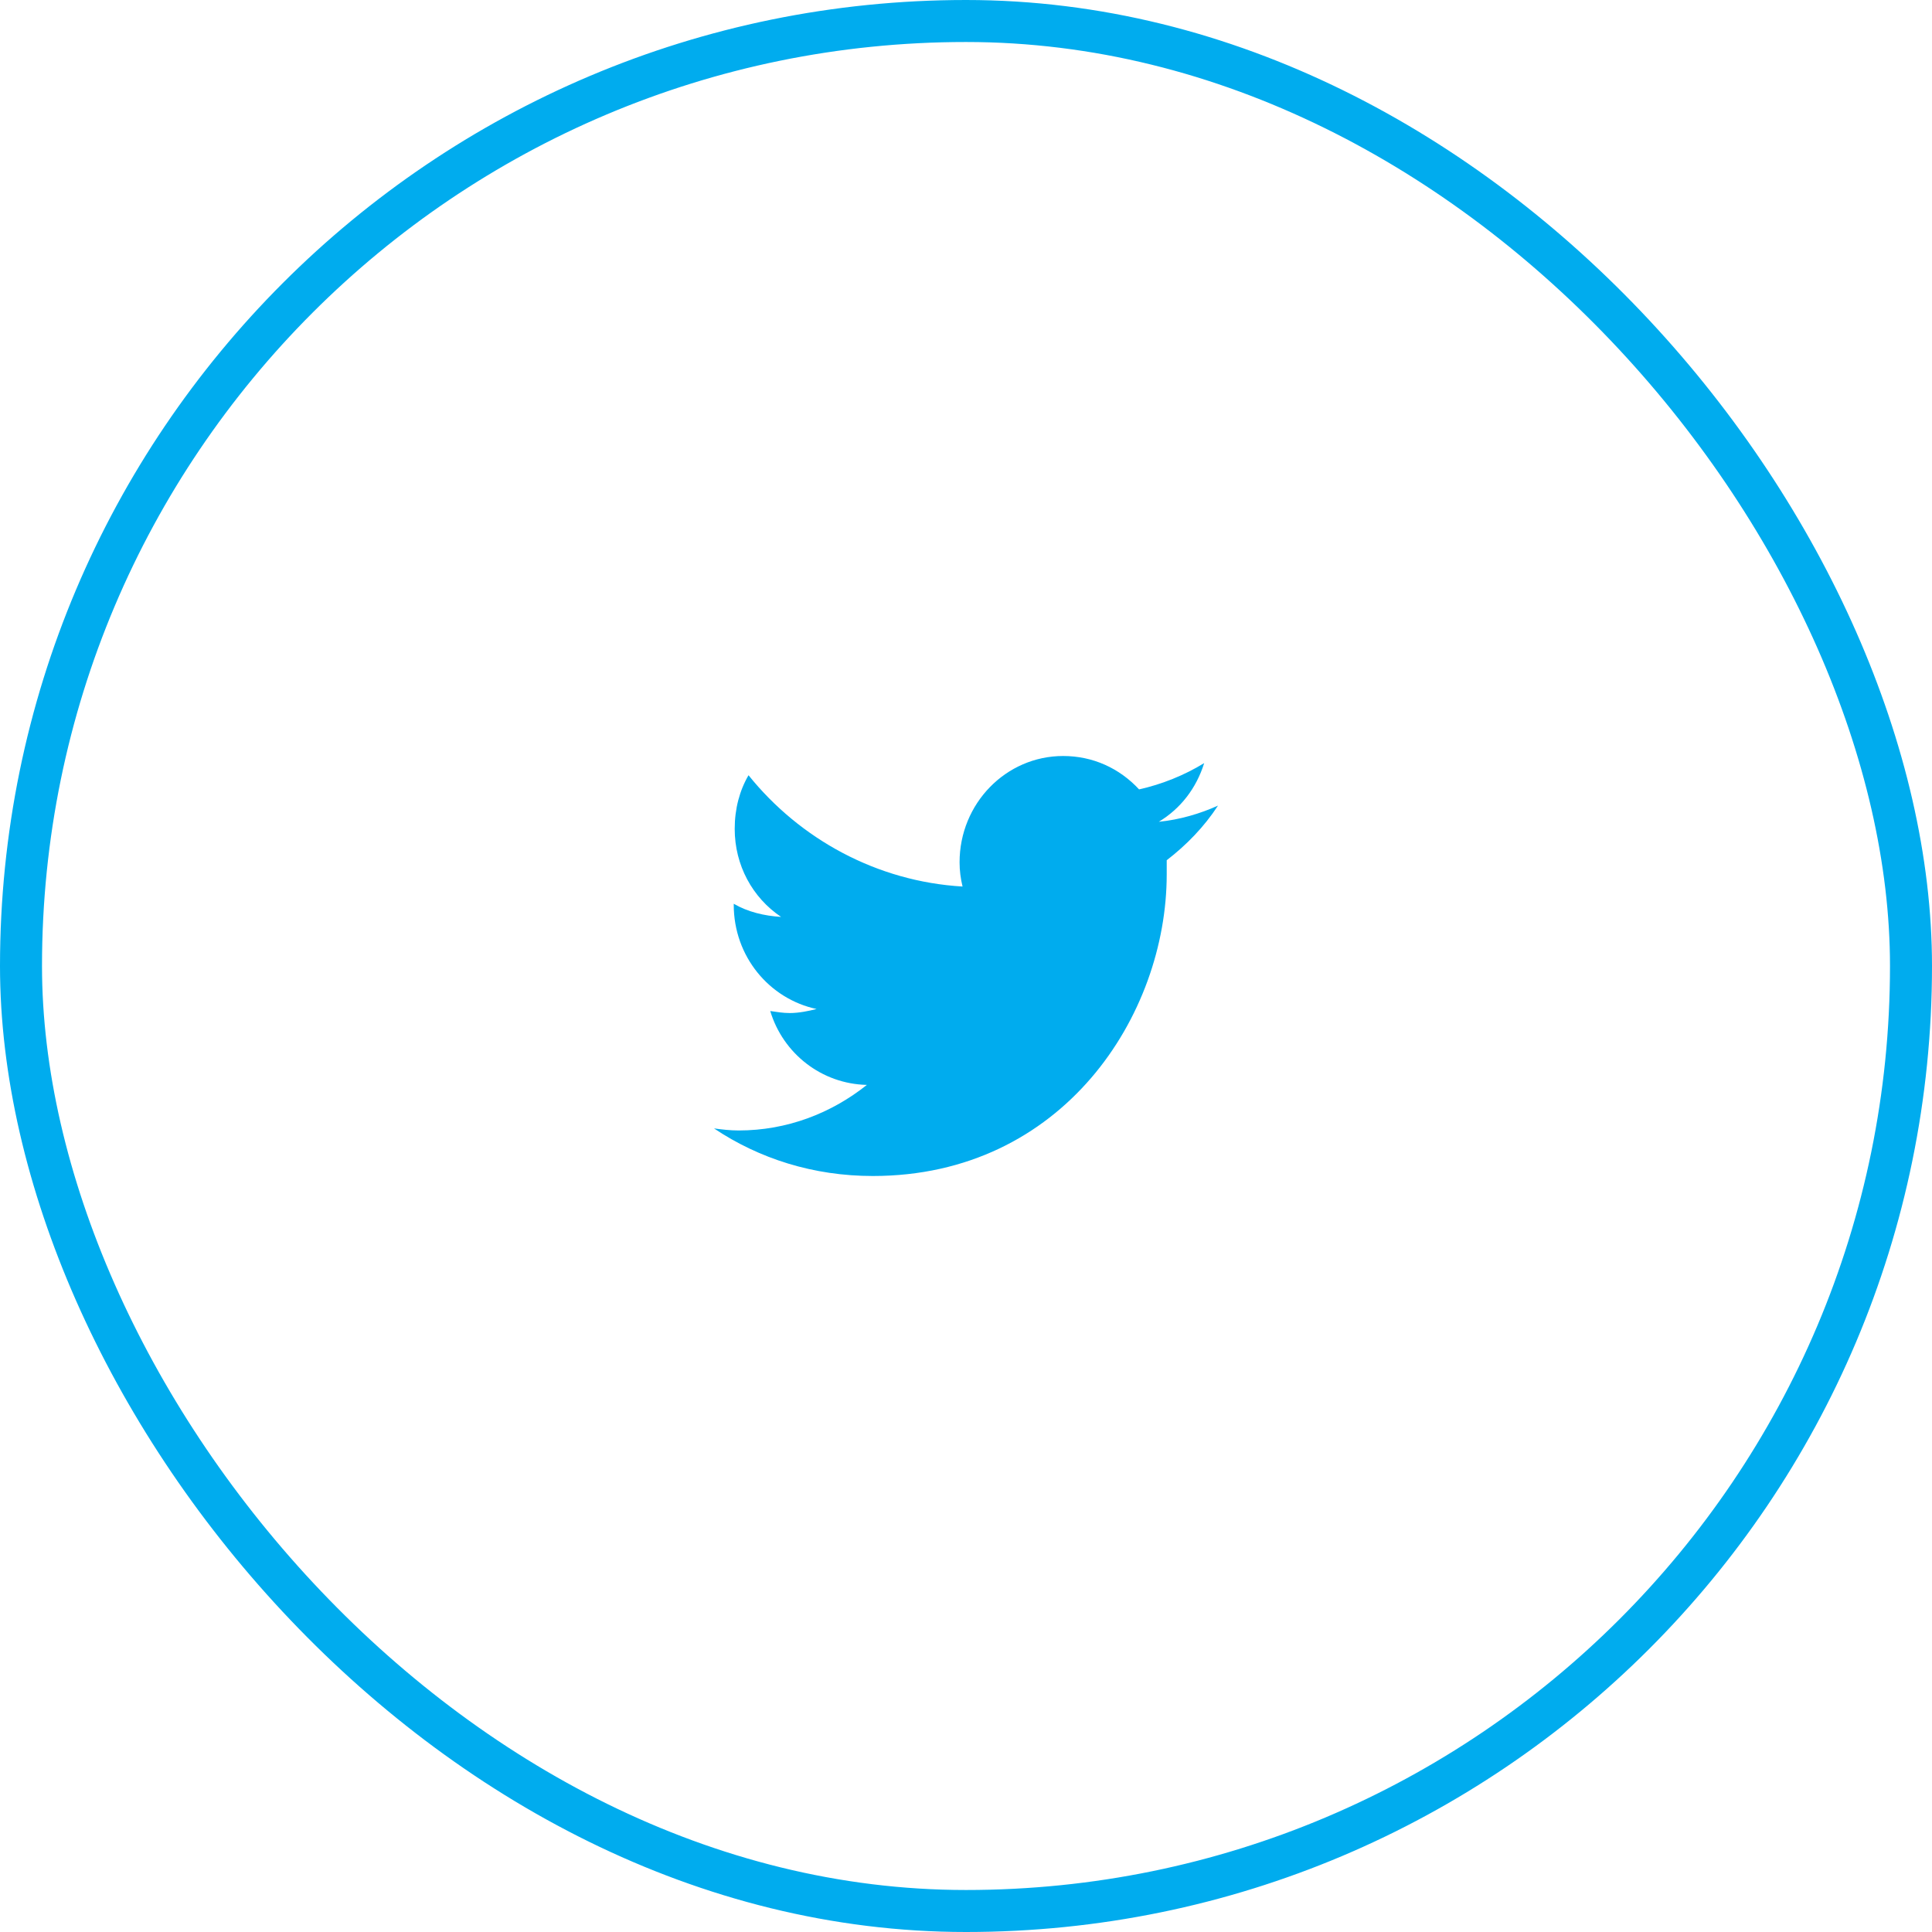<svg width="46" height="46" viewBox="0 0 46 46" fill="none" xmlns="http://www.w3.org/2000/svg">
<rect x="0.5" y="0.5" width="45" height="45" rx="22.5" stroke="#00ACEE"/>
<path d="M27.779 20.482C28.248 20.12 28.671 19.687 29 19.181C28.577 19.373 28.084 19.518 27.591 19.566C28.108 19.253 28.483 18.771 28.671 18.169C28.202 18.458 27.661 18.675 27.121 18.795C26.652 18.289 26.018 18 25.313 18C23.951 18 22.847 19.133 22.847 20.53C22.847 20.723 22.871 20.916 22.918 21.108C20.875 20.988 19.043 19.976 17.822 18.458C17.611 18.819 17.493 19.253 17.493 19.735C17.493 20.602 17.916 21.373 18.597 21.831C18.198 21.807 17.798 21.711 17.47 21.518V21.542C17.47 22.771 18.315 23.783 19.442 24.024C19.254 24.072 19.02 24.12 18.808 24.12C18.644 24.12 18.503 24.096 18.339 24.072C18.644 25.084 19.56 25.807 20.64 25.831C19.794 26.506 18.738 26.916 17.587 26.916C17.376 26.916 17.188 26.892 17 26.867C18.08 27.59 19.372 28 20.781 28C25.313 28 27.779 24.169 27.779 20.819C27.779 20.699 27.779 20.602 27.779 20.482Z" fill="#00ACEE"/>
</svg>
